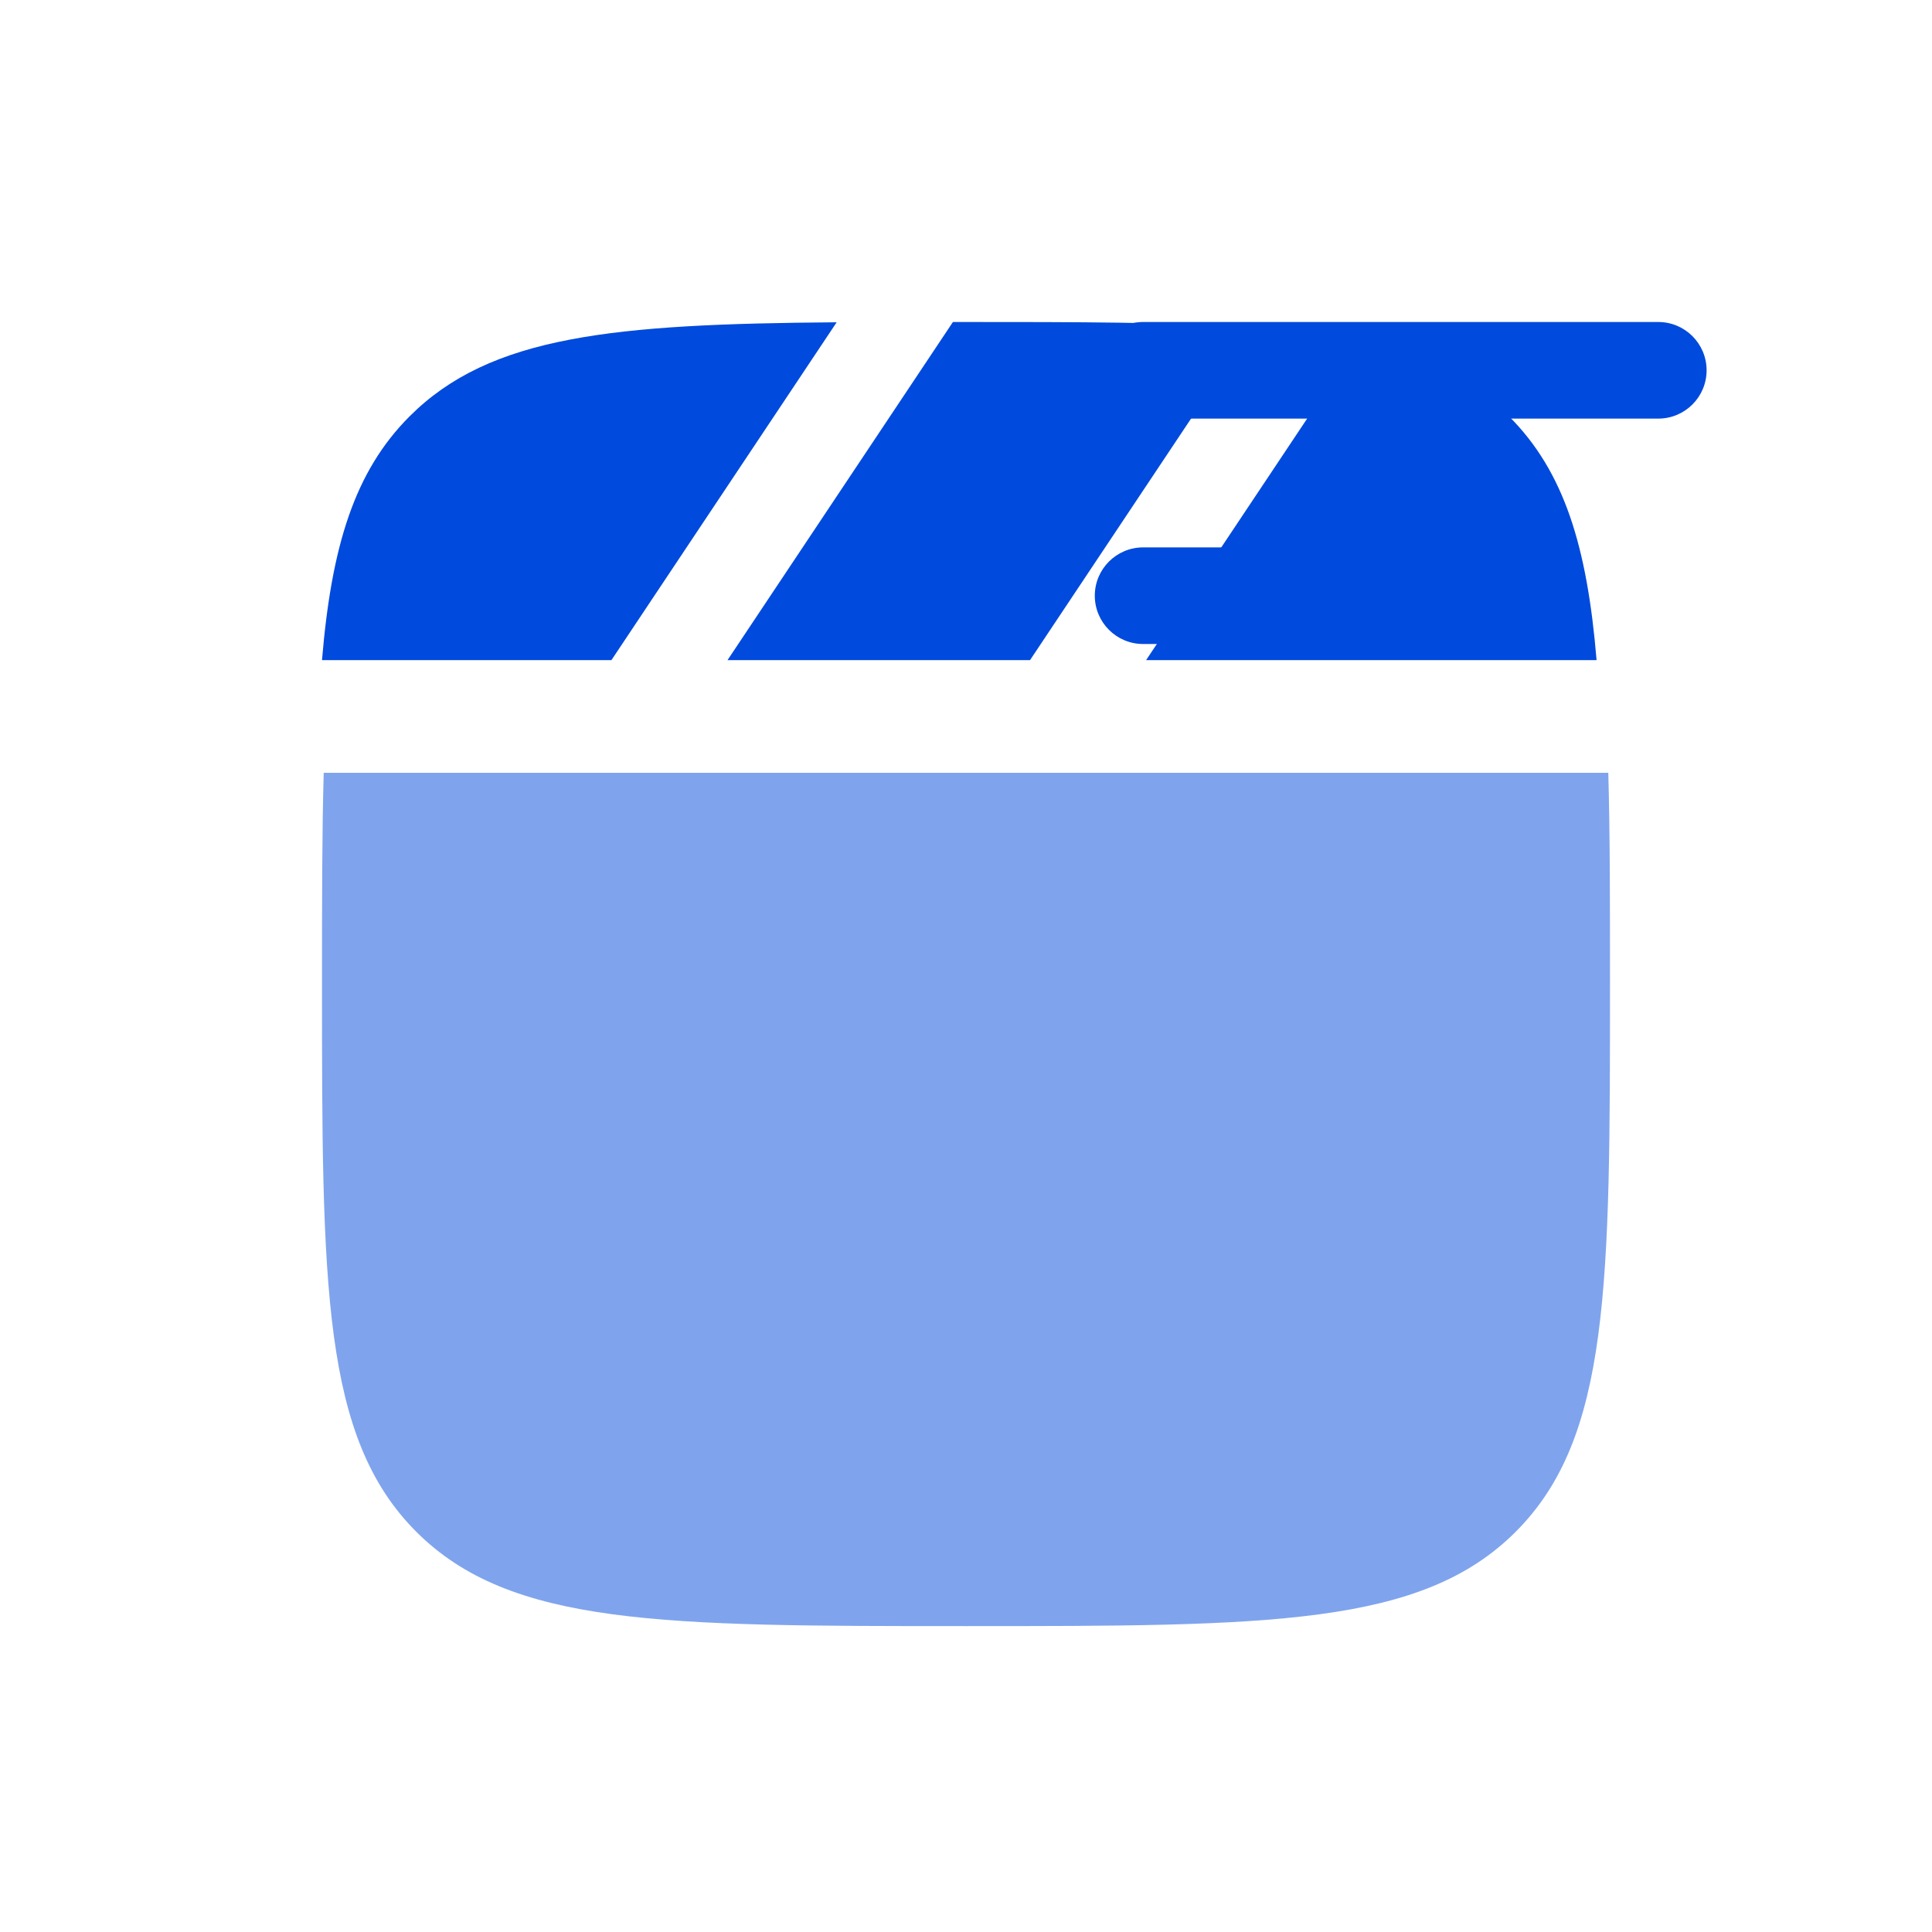 <svg viewBox="0 0 60 60" xmlns="http://www.w3.org/2000/svg" xmlns:xlink="http://www.w3.org/1999/xlink" width="60" height="60" fill="none">
	<rect id="Bold Duotone / Video, Audio, Sound / Clapperboard Text" width="60" height="60" x="0" y="0" />
	<path id="Vector" d="M38.872 10.176C36.45 10 33.482 10 29.792 10L29.594 10L22.594 20.5L31.989 20.5L38.872 10.176ZM25.983 10.009C19.035 10.061 15.225 10.424 12.721 12.929C11.005 14.644 10.294 16.972 10 20.5L18.989 20.5L25.983 10.009ZM49.583 20.5C49.289 16.972 48.578 14.644 46.863 12.929C45.668 11.734 44.176 11.027 42.189 10.608L35.594 20.5L49.583 20.5Z" fill="rgb(0,74,221)" fill-rule="evenodd" />
	<path id="Vector" d="M10 30.5C10 28.026 10 25.877 10.053 24L49.947 24C50 25.877 50 28.026 50 30.5C50 39.928 50 44.642 47.071 47.571C44.142 50.5 39.428 50.5 30 50.5C20.572 50.5 15.858 50.5 12.929 47.571C10 44.642 10 39.928 10 30.5Z" opacity="0.5" fill="rgb(0,74,221)" fill-rule="evenodd" />
	<path id="Vector" d="M34 11.5C34 10.672 34.672 10 35.5 10L51.5 10C52.328 10 53 10.672 53 11.5C53 12.328 52.328 13 51.5 13L35.5 13C34.672 13 34 12.328 34 11.5ZM35.5 17C34.672 17 34 17.672 34 18.5C34 19.328 34.672 20 35.5 20L46.5 20C47.328 20 48 19.328 48 18.5C48 17.672 47.328 17 46.5 17L35.5 17Z" fill="rgb(0,74,221)" fill-rule="evenodd" />
</svg>
